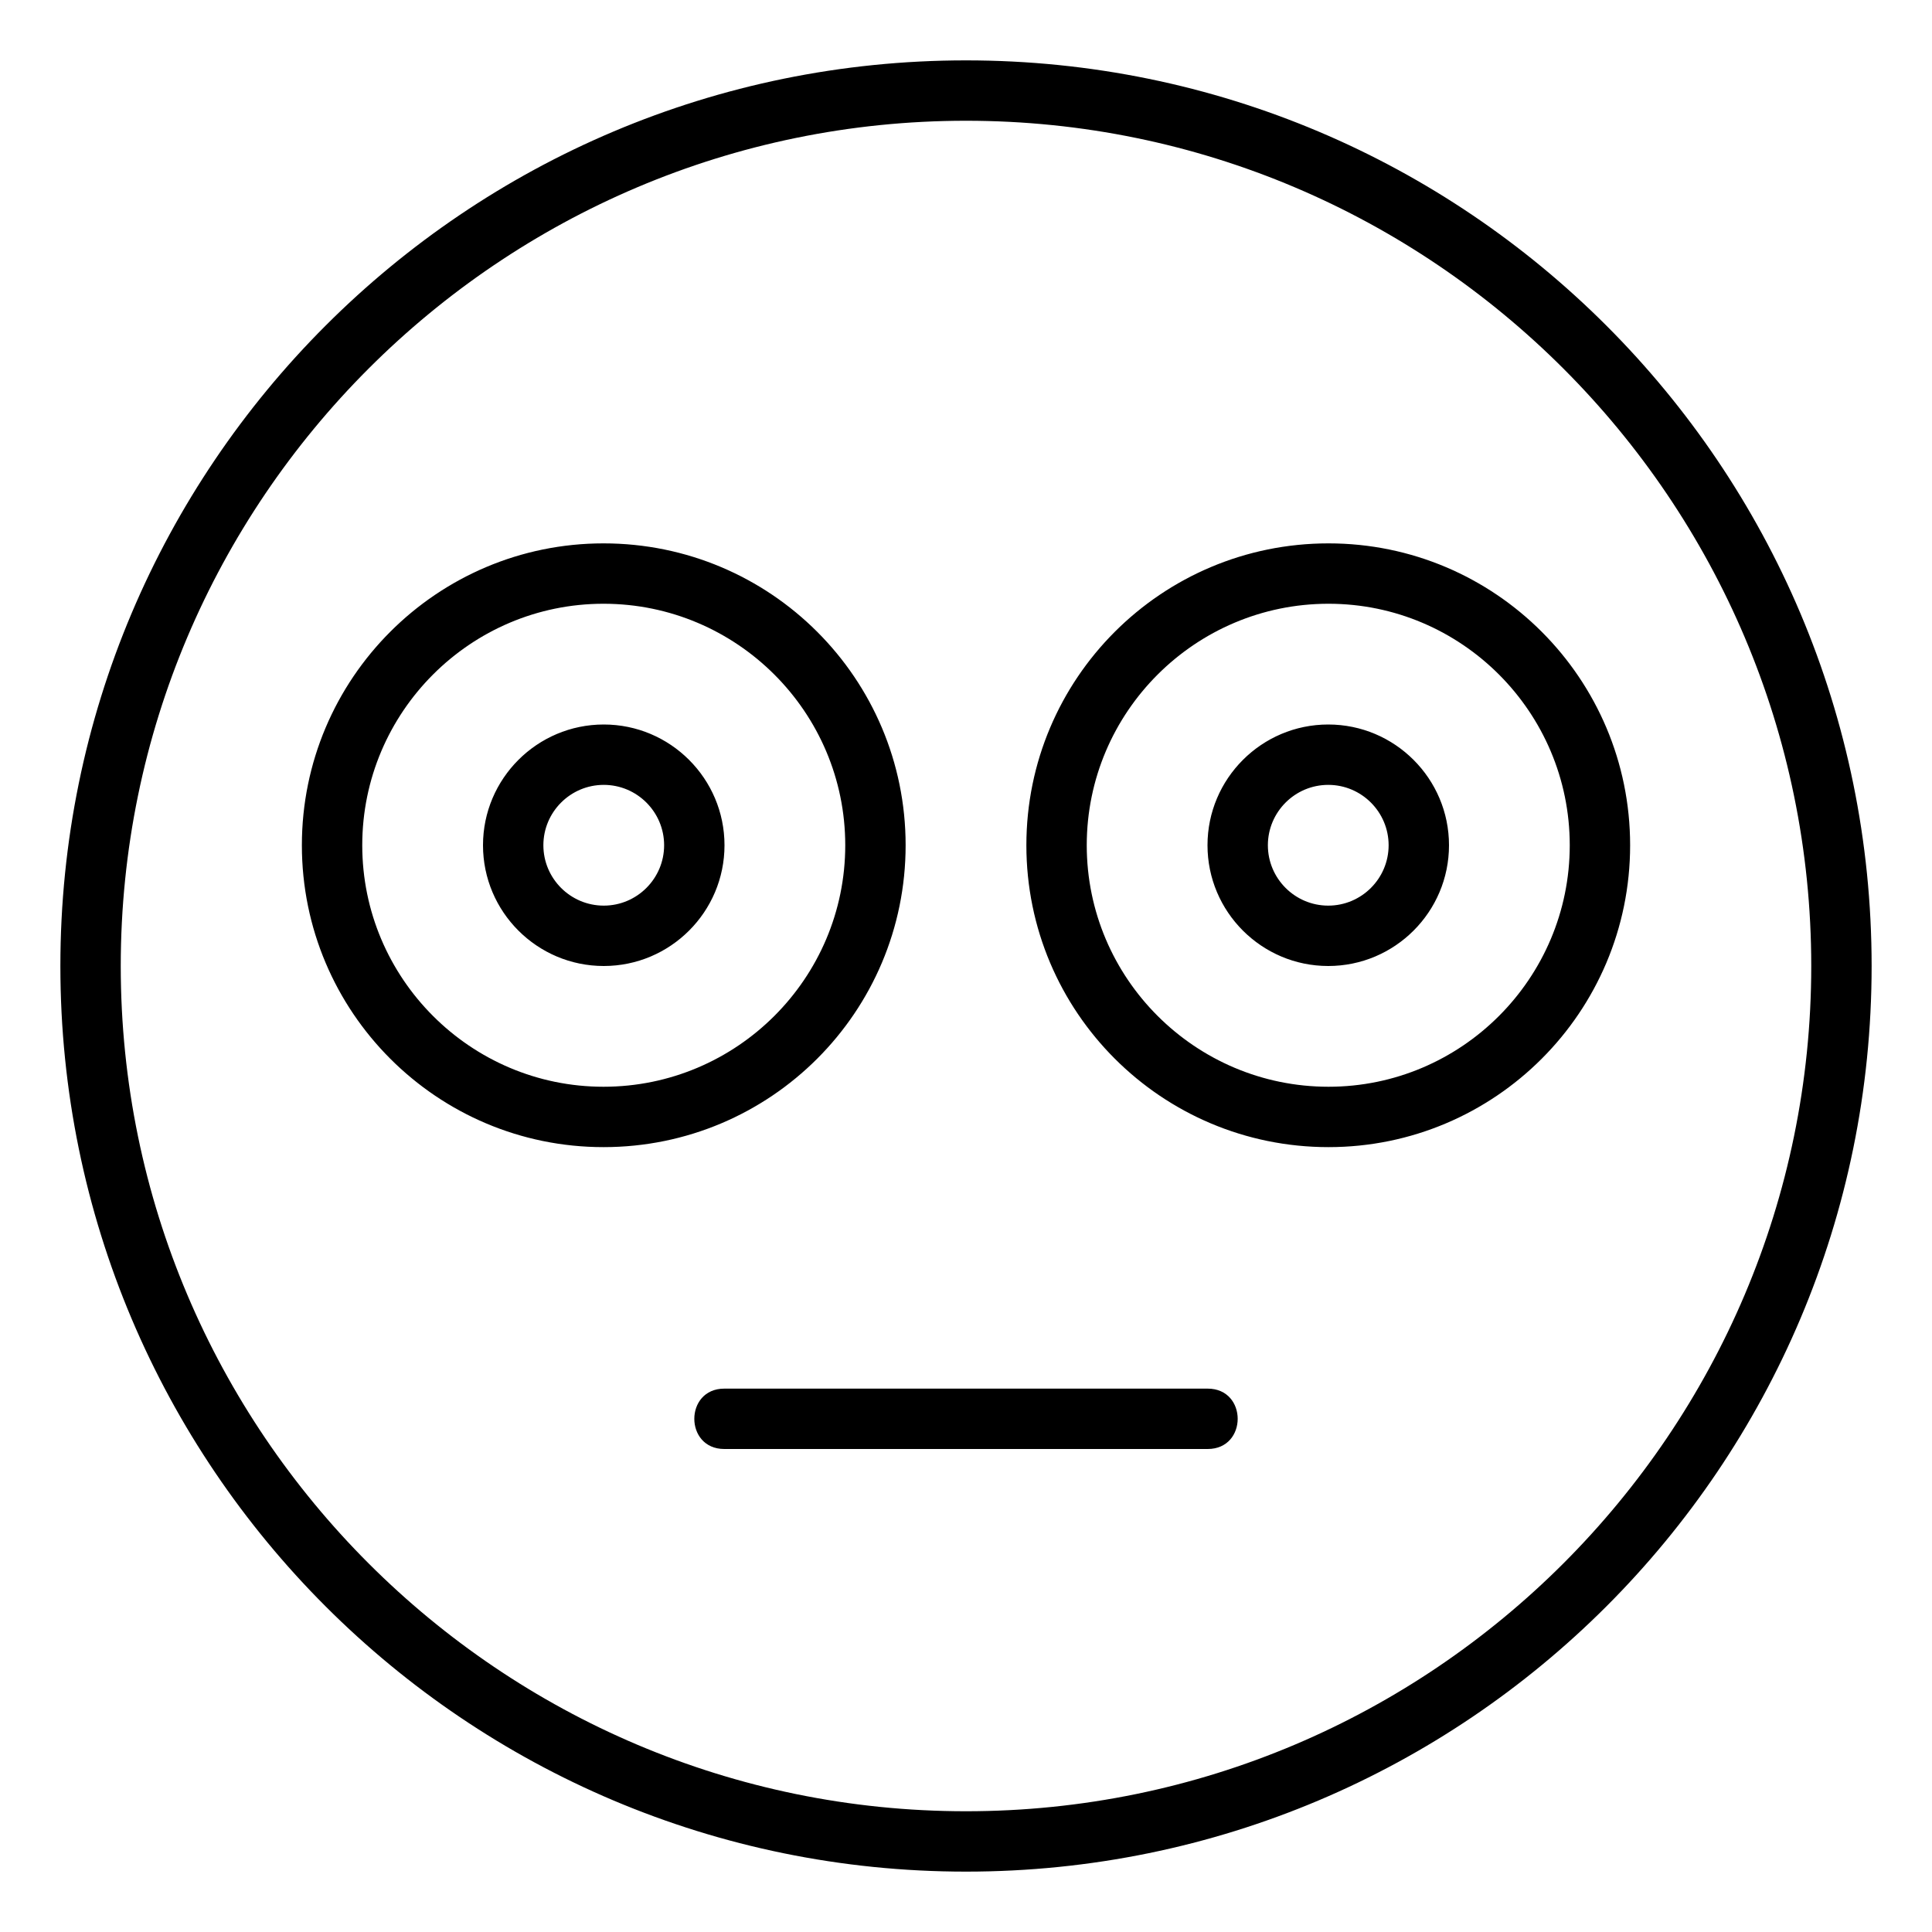 <svg xmlns="http://www.w3.org/2000/svg" viewBox="0 0 512 512"><!-- Font Awesome Pro 6.0.0-alpha2 by @fontawesome - https://fontawesome.com License - https://fontawesome.com/license (Commercial License) --><path d="M352 192C334.359 192 320 206.344 320 224S334.359 256 352 256S384 241.656 384 224S369.641 192 352 192ZM352 240C343.172 240 336 232.812 336 224S343.172 208 352 208S368 215.188 368 224S360.828 240 352 240ZM160 192C142.359 192 128 206.344 128 224S142.359 256 160 256S192 241.656 192 224S177.641 192 160 192ZM160 240C151.172 240 144 232.812 144 224S151.172 208 160 208S176 215.188 176 224S168.828 240 160 240ZM256 16C123.461 16 16 123.418 16 256S123.461 496 256 496S496 388.582 496 256S388.539 16 256 16ZM256 480C132.486 480 32 379.516 32 256S132.486 32 256 32S480 132.484 480 256S379.514 480 256 480ZM240 224C240 179.832 204.205 144 159.934 144C115.795 144 80 179.832 80 224S115.795 304 159.934 304C204.205 304 240 268.168 240 224ZM159.934 288C124.68 288 96 259.289 96 224S124.68 160 159.934 160C195.26 160 224 188.711 224 224S195.26 288 159.934 288ZM320.053 368H191.947C181.352 368 181.352 384 191.947 384H320.053C330.648 384 330.648 368 320.053 368ZM352.068 144C307.795 144 272 179.832 272 224S307.795 304 352.068 304C396.205 304 432 268.168 432 224S396.205 144 352.068 144ZM352.068 288C316.74 288 288 259.289 288 224S316.74 160 352.068 160C387.32 160 416 188.711 416 224S387.32 288 352.068 288Z"/></svg>